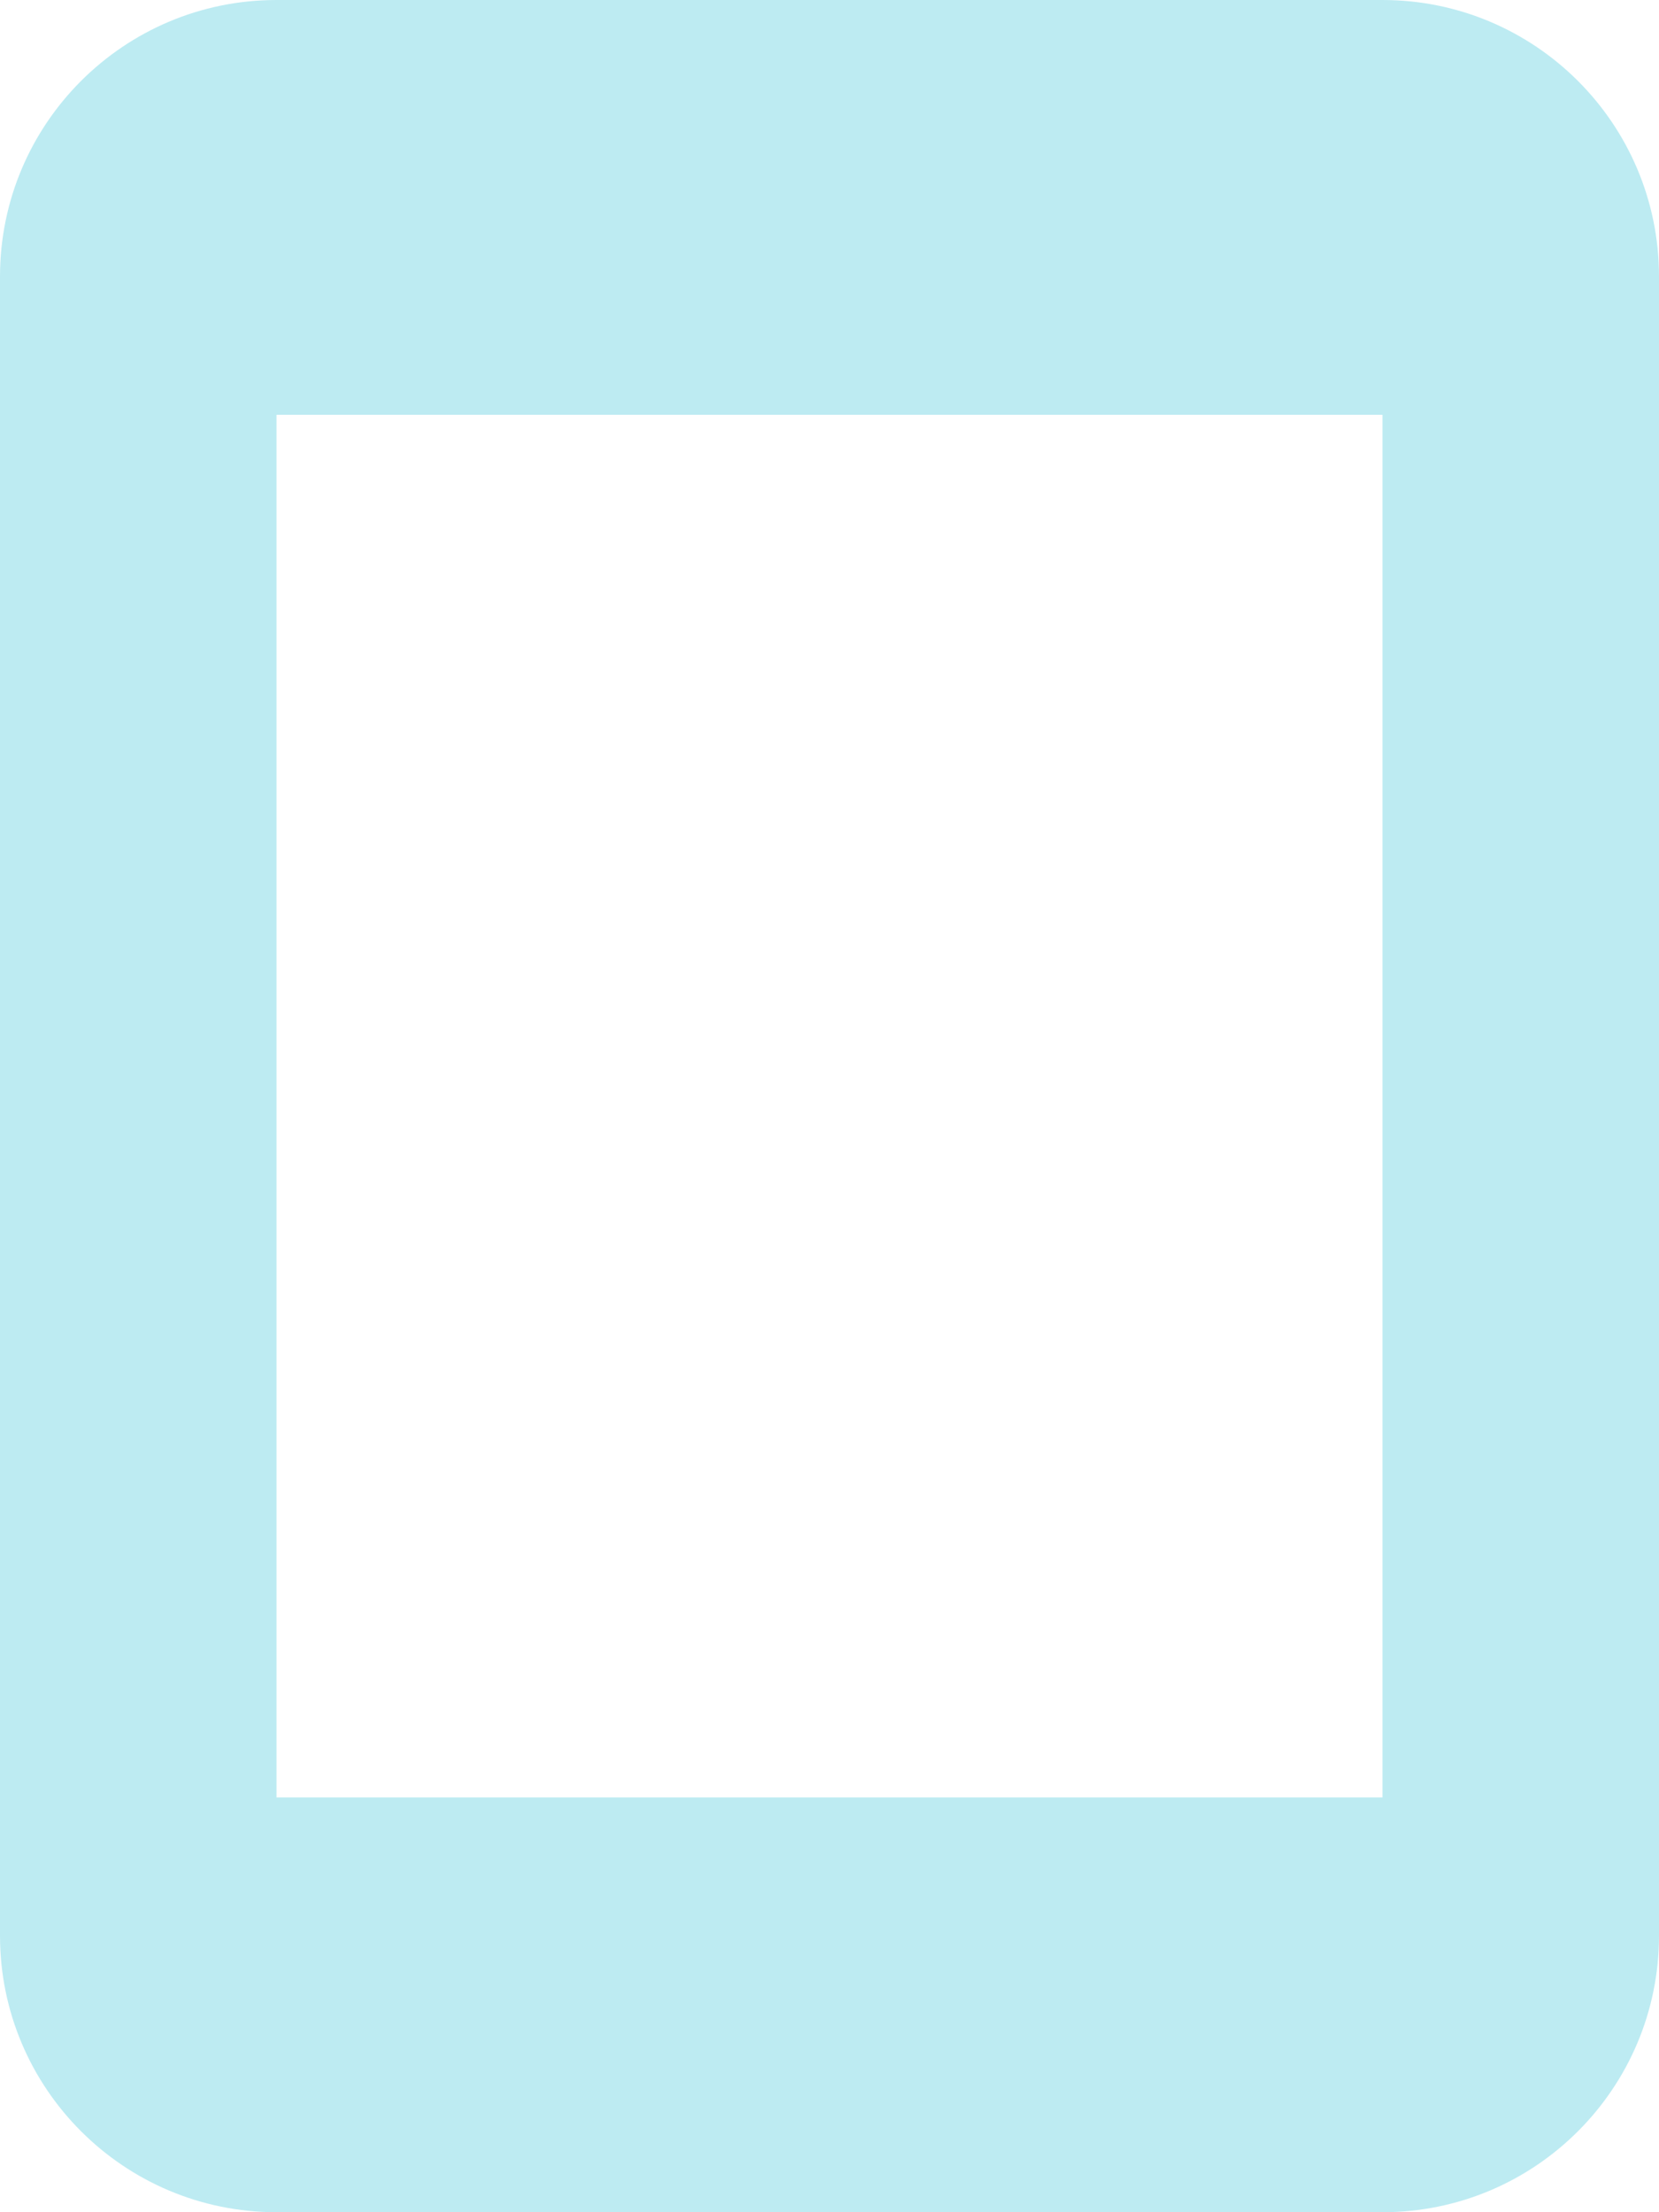 <?xml version="1.0" encoding="utf-8"?>
<svg xmlns="http://www.w3.org/2000/svg" fill="none" height="100%" overflow="visible" preserveAspectRatio="none" style="display: block;" viewBox="0 0 30 40" width="100%">
<path clip-rule="evenodd" d="M5 0C2.239 0 0 2.239 0 5V35C0 37.761 2.239 40 5 40H25C27.761 40 30 37.761 30 35V5C30 2.239 27.761 0 25 0H5ZM25 7.5H5V32.5H25V7.5Z" fill="#BDEBF2" fill-rule="evenodd" id="Icon"/>
</svg>